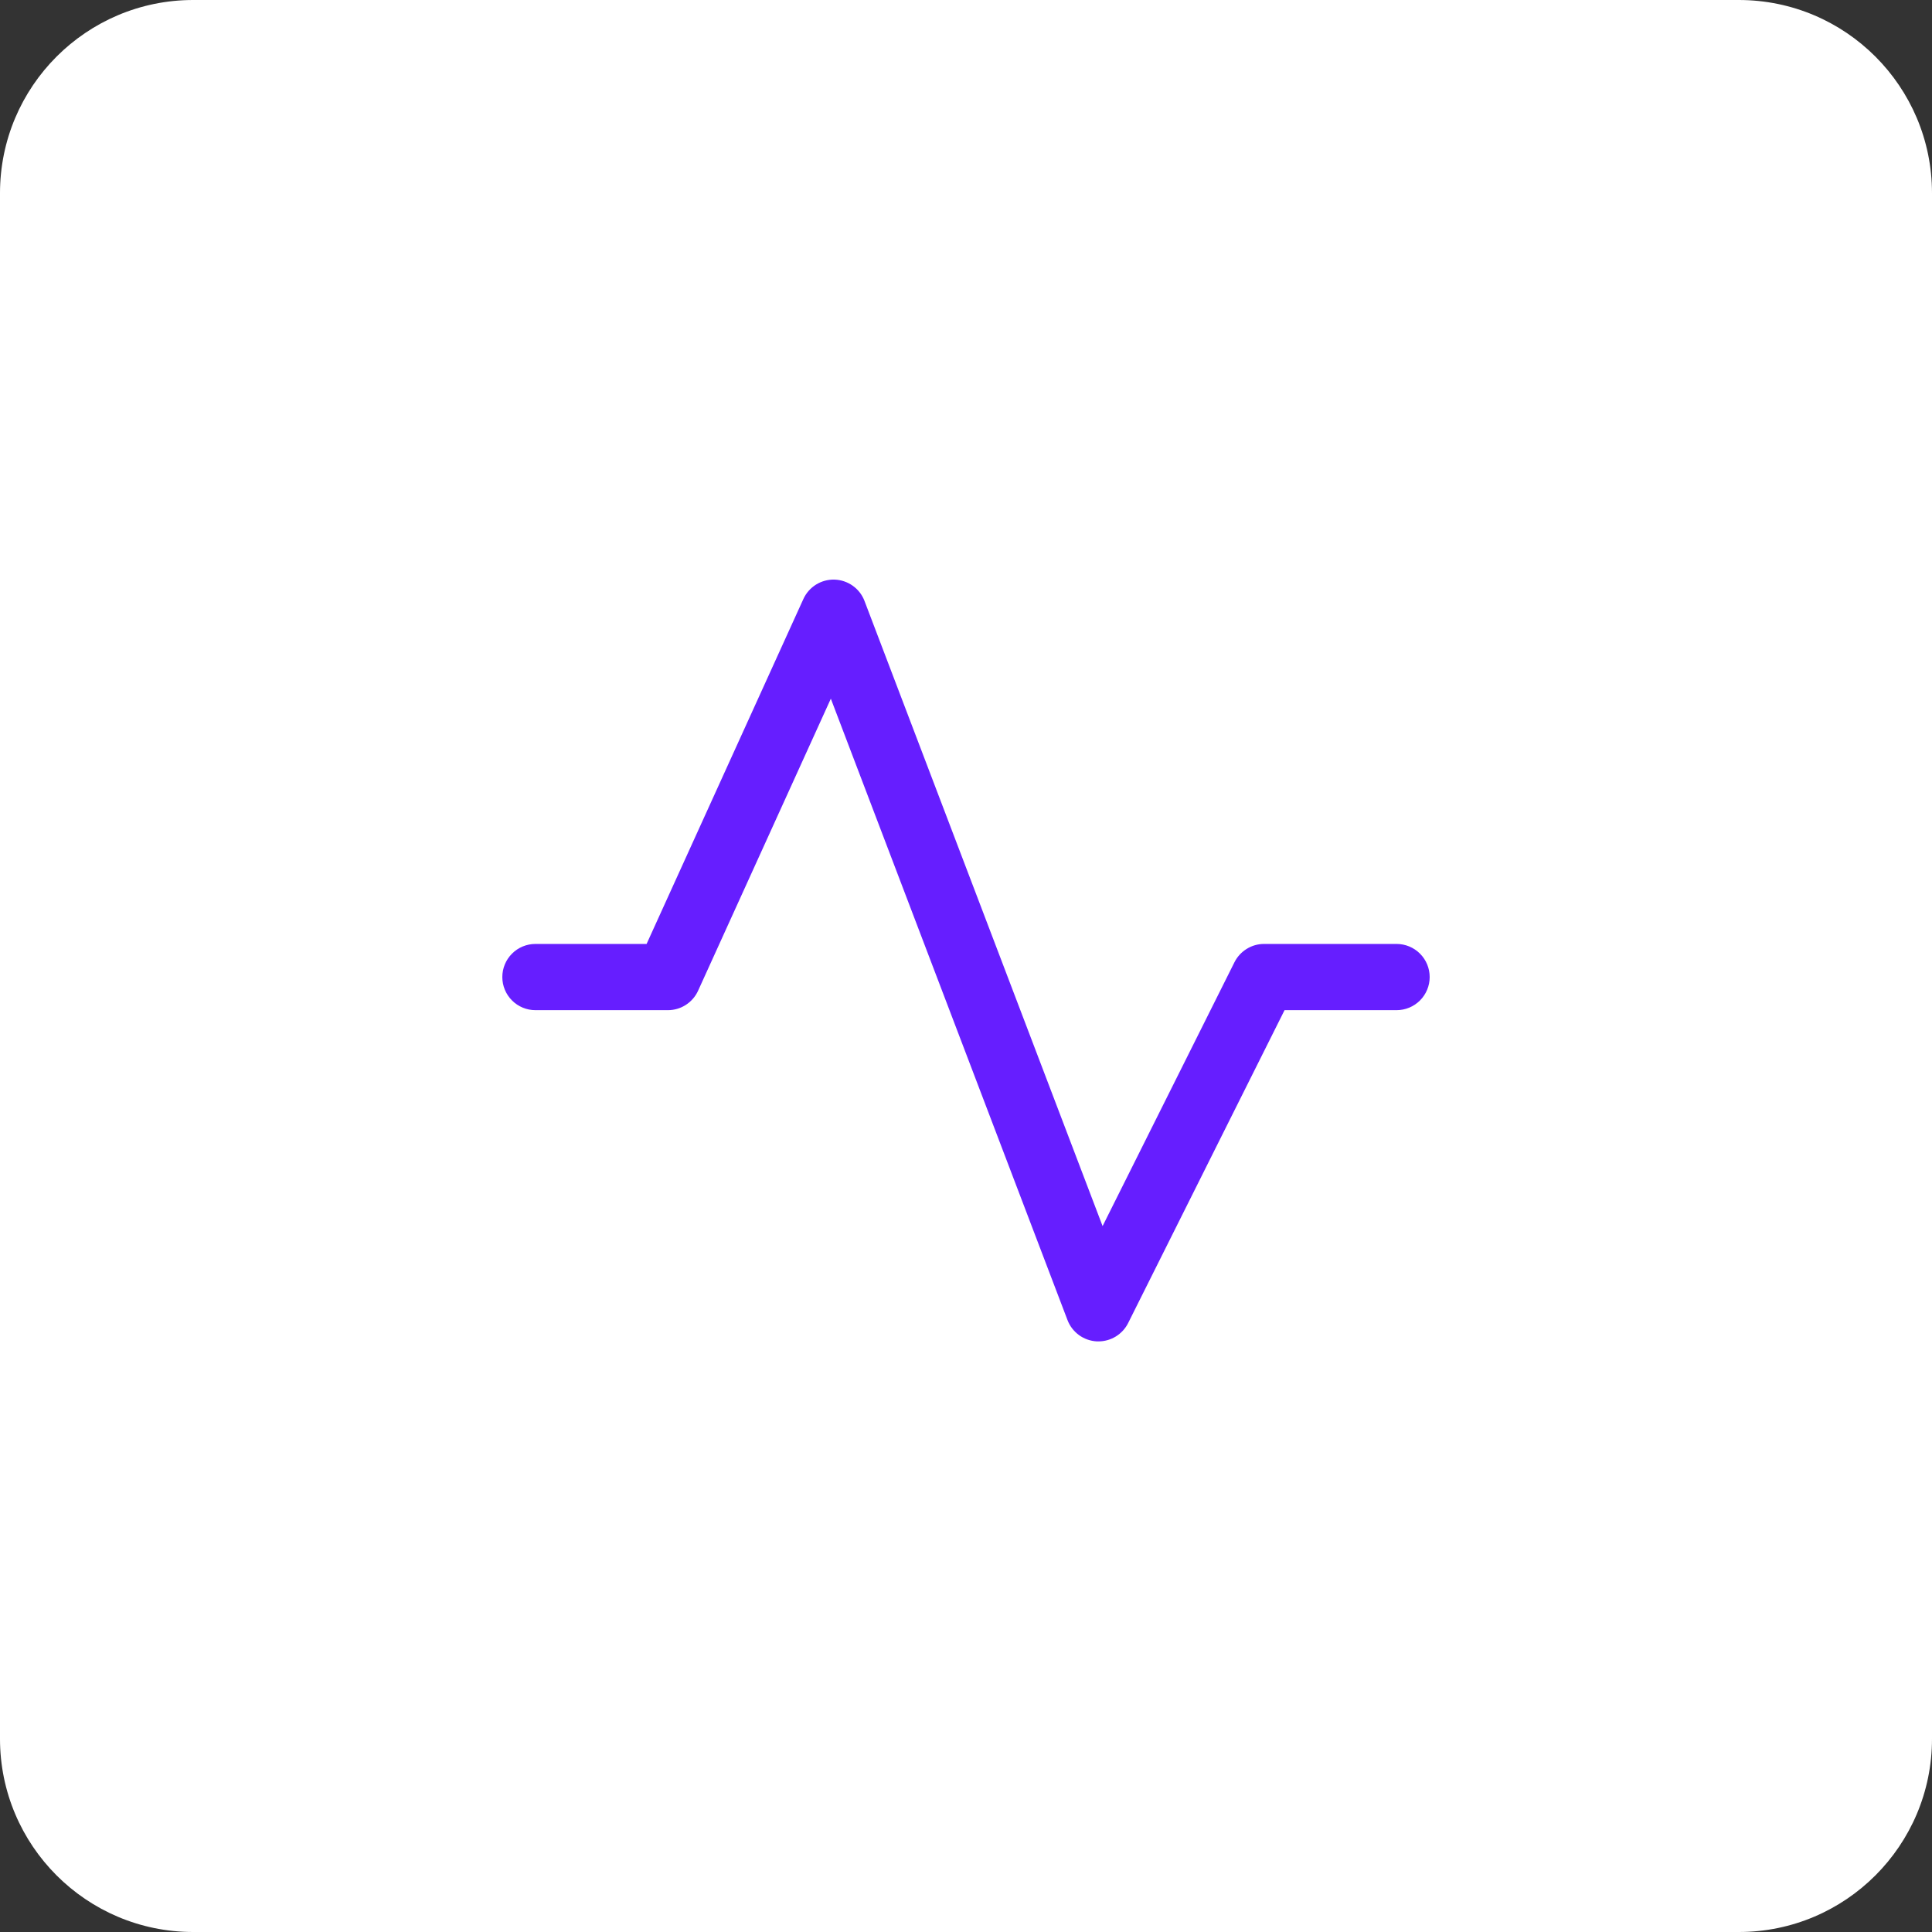 <?xml version="1.0" encoding="UTF-8"?> <svg xmlns="http://www.w3.org/2000/svg" width="50" height="50" viewBox="0 0 50 50" fill="none"><rect x="0" y="0" width="50" height="50" fill="#333333" stroke="none"/><path d="M0 5C0 2.239 2.239 0 5 0H45C47.761 0 50 2.239 50 5V45C50 47.761 47.761 50 45 50H5C2.239 50 0 47.761 0 45V5Z" fill="white"></path><path d="M37 25.286C37 25.513 36.91 25.731 36.749 25.892C36.588 26.053 36.37 26.143 36.143 26.143H33.244L29.196 34.241C29.125 34.383 29.015 34.503 28.879 34.587C28.744 34.67 28.588 34.715 28.429 34.715H28.386C28.22 34.706 28.059 34.65 27.924 34.552C27.79 34.454 27.686 34.319 27.627 34.164L21.502 18.082L18.066 25.641C17.998 25.79 17.888 25.917 17.75 26.006C17.611 26.096 17.45 26.143 17.286 26.143H13.857C13.63 26.143 13.412 26.053 13.251 25.892C13.09 25.731 13 25.513 13 25.286C13 25.059 13.09 24.841 13.251 24.68C13.412 24.519 13.63 24.429 13.857 24.429H16.734L20.791 15.503C20.861 15.349 20.975 15.219 21.119 15.129C21.263 15.04 21.43 14.995 21.599 15C21.768 15.006 21.931 15.061 22.069 15.159C22.207 15.257 22.313 15.394 22.373 15.552L28.535 31.731L31.947 24.904C32.018 24.762 32.127 24.642 32.263 24.558C32.398 24.473 32.555 24.429 32.714 24.429H36.143C36.37 24.429 36.588 24.519 36.749 24.68C36.91 24.841 37 25.059 37 25.286Z" fill="#661EFF"></path></svg> 